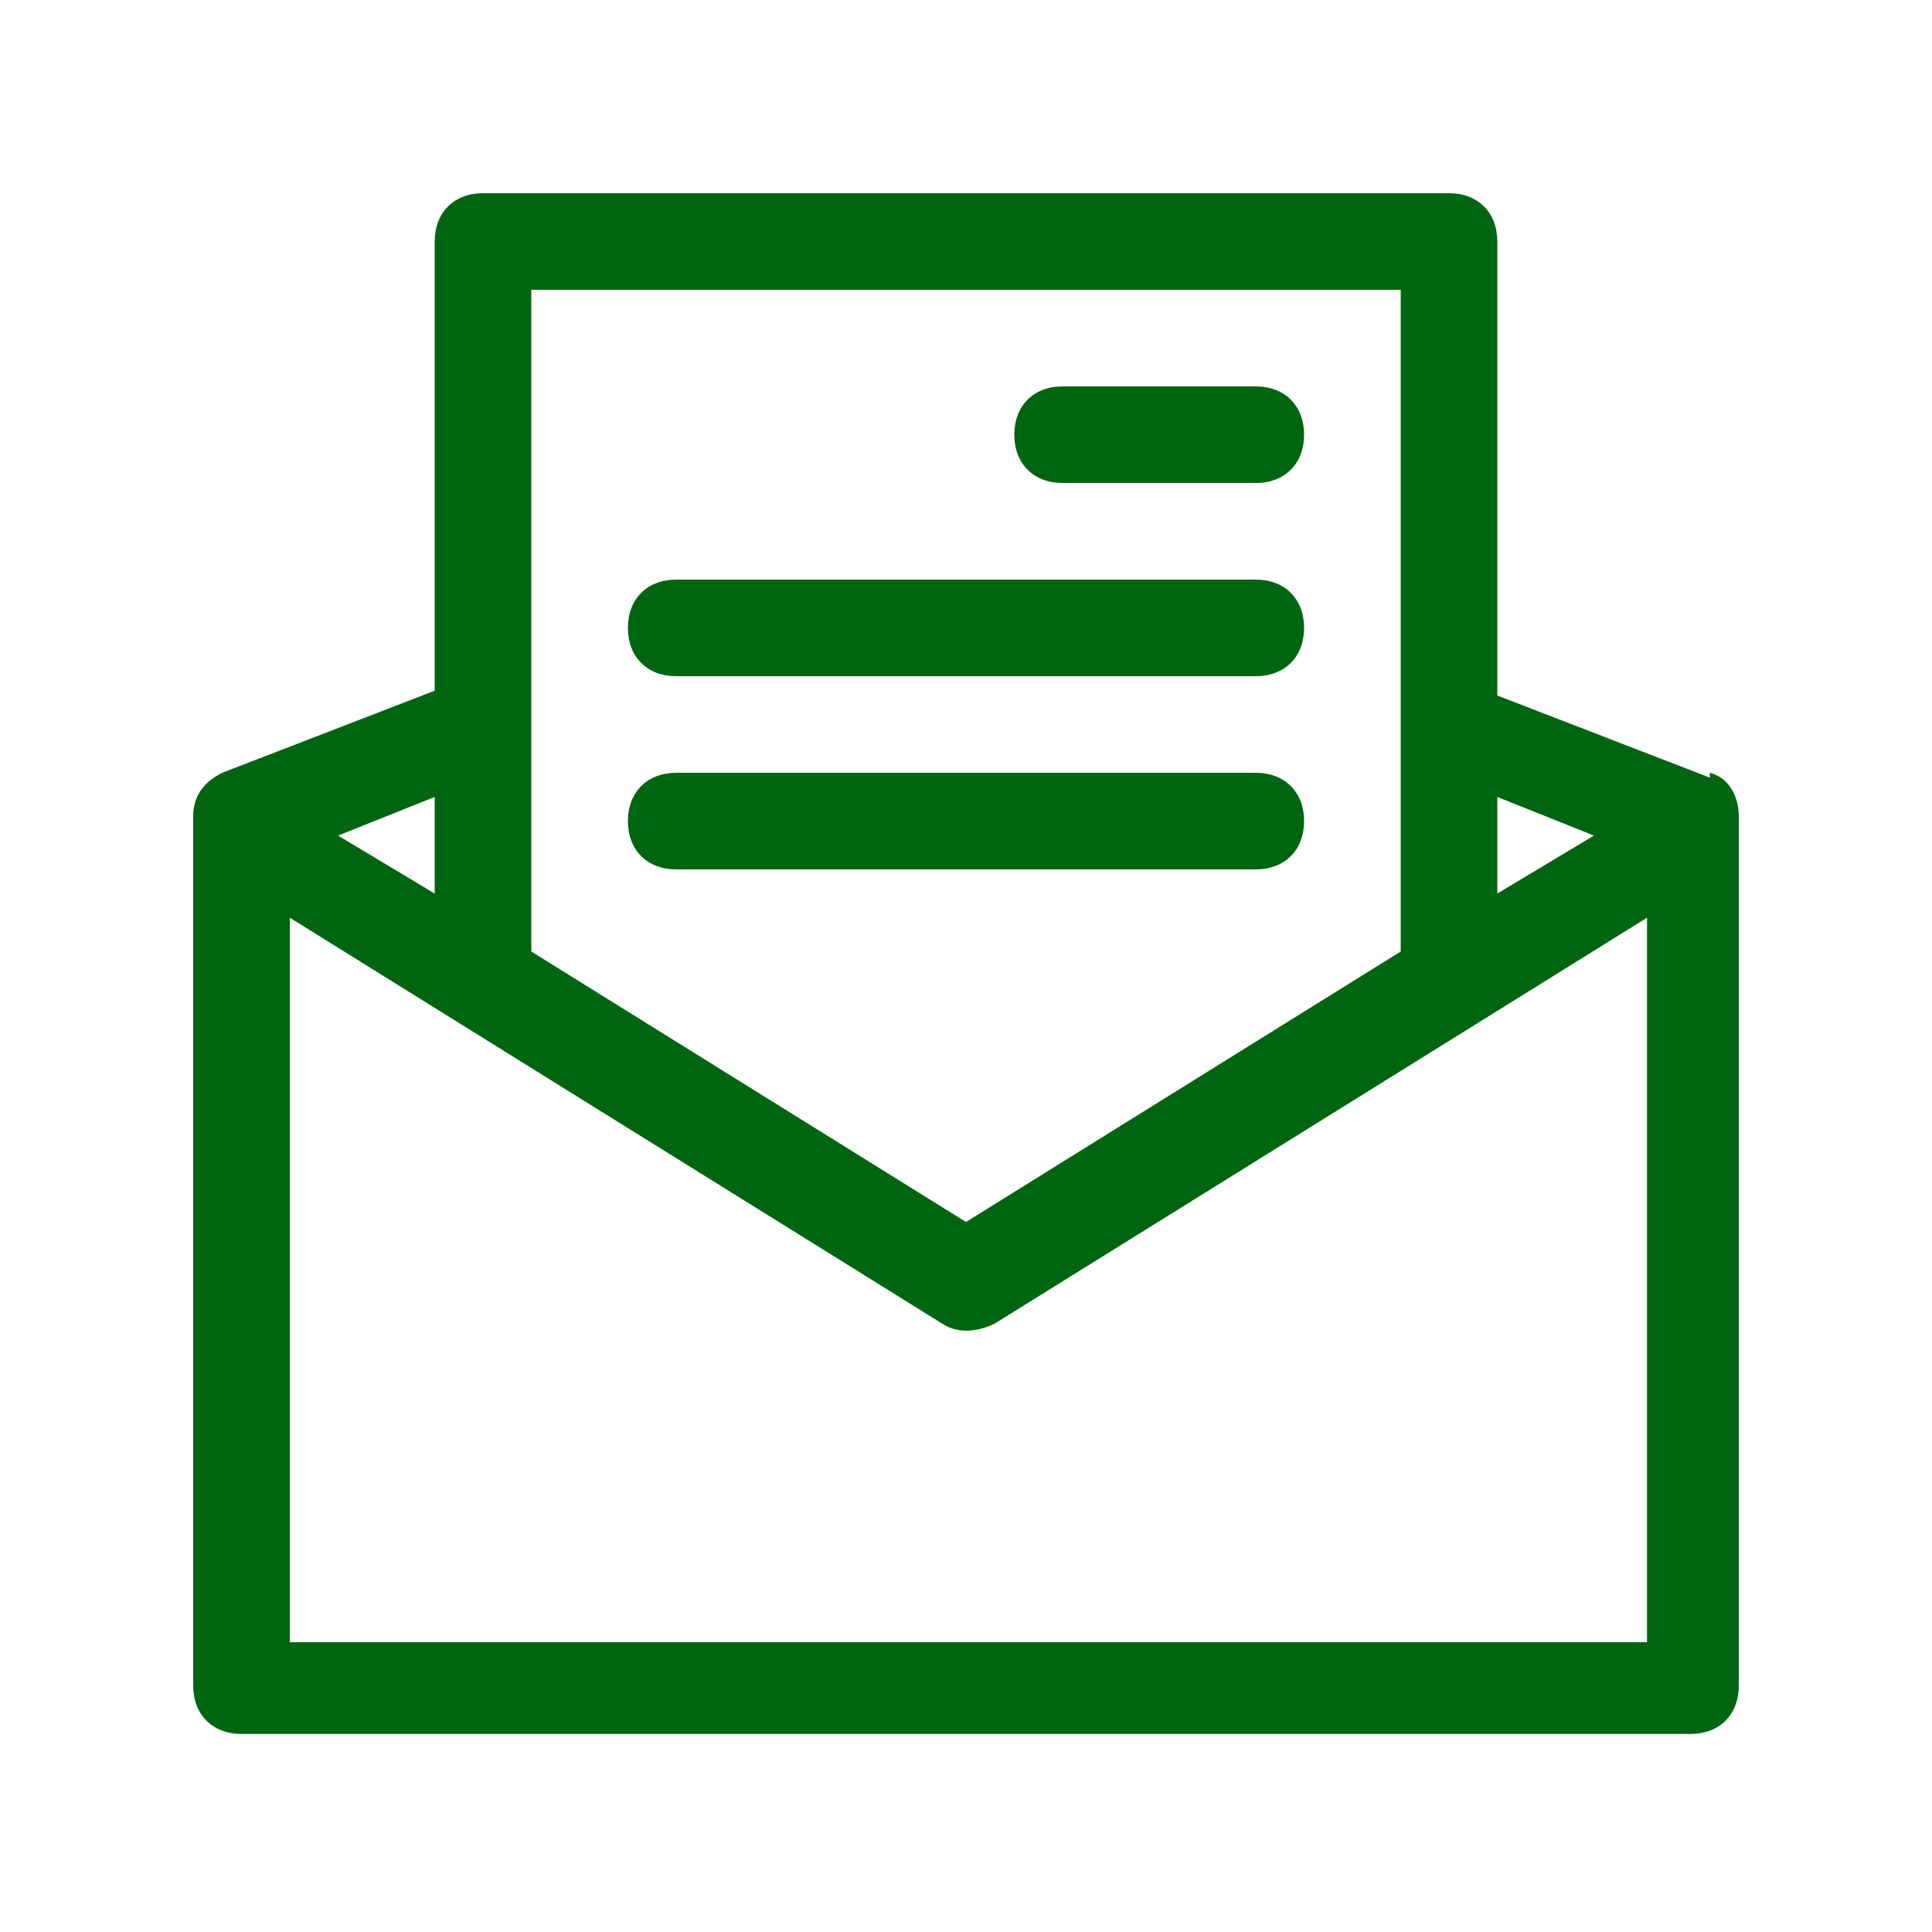 <?xml version="1.0" encoding="UTF-8"?>
<svg id="icon_service06" data-name="icon service06" xmlns="http://www.w3.org/2000/svg" width="14.1mm" height="14.1mm" version="1.1" viewBox="0 0 40 40">
  <defs>
    <style>
      .cls-1 {
        fill: #006510;
        stroke-width: 0px;
      }
    </style>
  </defs>
  <g id="_グループ_6325" data-name="グループ 6325">
    <path id="_パス_296" data-name="パス 296" class="cls-1" d="M35.4,16.1l-4.4-1.7V5c0-.6-.4-1-1-1H10c-.6,0-1,.4-1,1v9.3l-4.4,1.7c-.4.2-.6.5-.6.9h0v18c0,.6.4,1,1,1h30c.6,0,1-.4,1-1v-18h0c0-.4-.2-.8-.6-.9ZM33,17.3l-2,1.2v-2l2,.8ZM29,6v13.7l-9,5.6-9-5.6V6h18ZM9,18.5l-2-1.2,2-.8v2ZM6,34v-15l13.5,8.4c.3.2.7.2,1.1,0l13.5-8.4v15H6Z"/>
    <path id="_パス_297" data-name="パス 297" class="cls-1" d="M22,10h4c.6,0,1-.4,1-1s-.4-1-1-1h-4c-.6,0-1,.4-1,1s.4,1,1,1ZM14,14h12c.6,0,1-.4,1-1s-.4-1-1-1h-12c-.6,0-1,.4-1,1s.4,1,1,1ZM14,18h12c.6,0,1-.4,1-1s-.4-1-1-1h-12c-.6,0-1,.4-1,1s.4,1,1,1Z"/>
  </g>
</svg>
